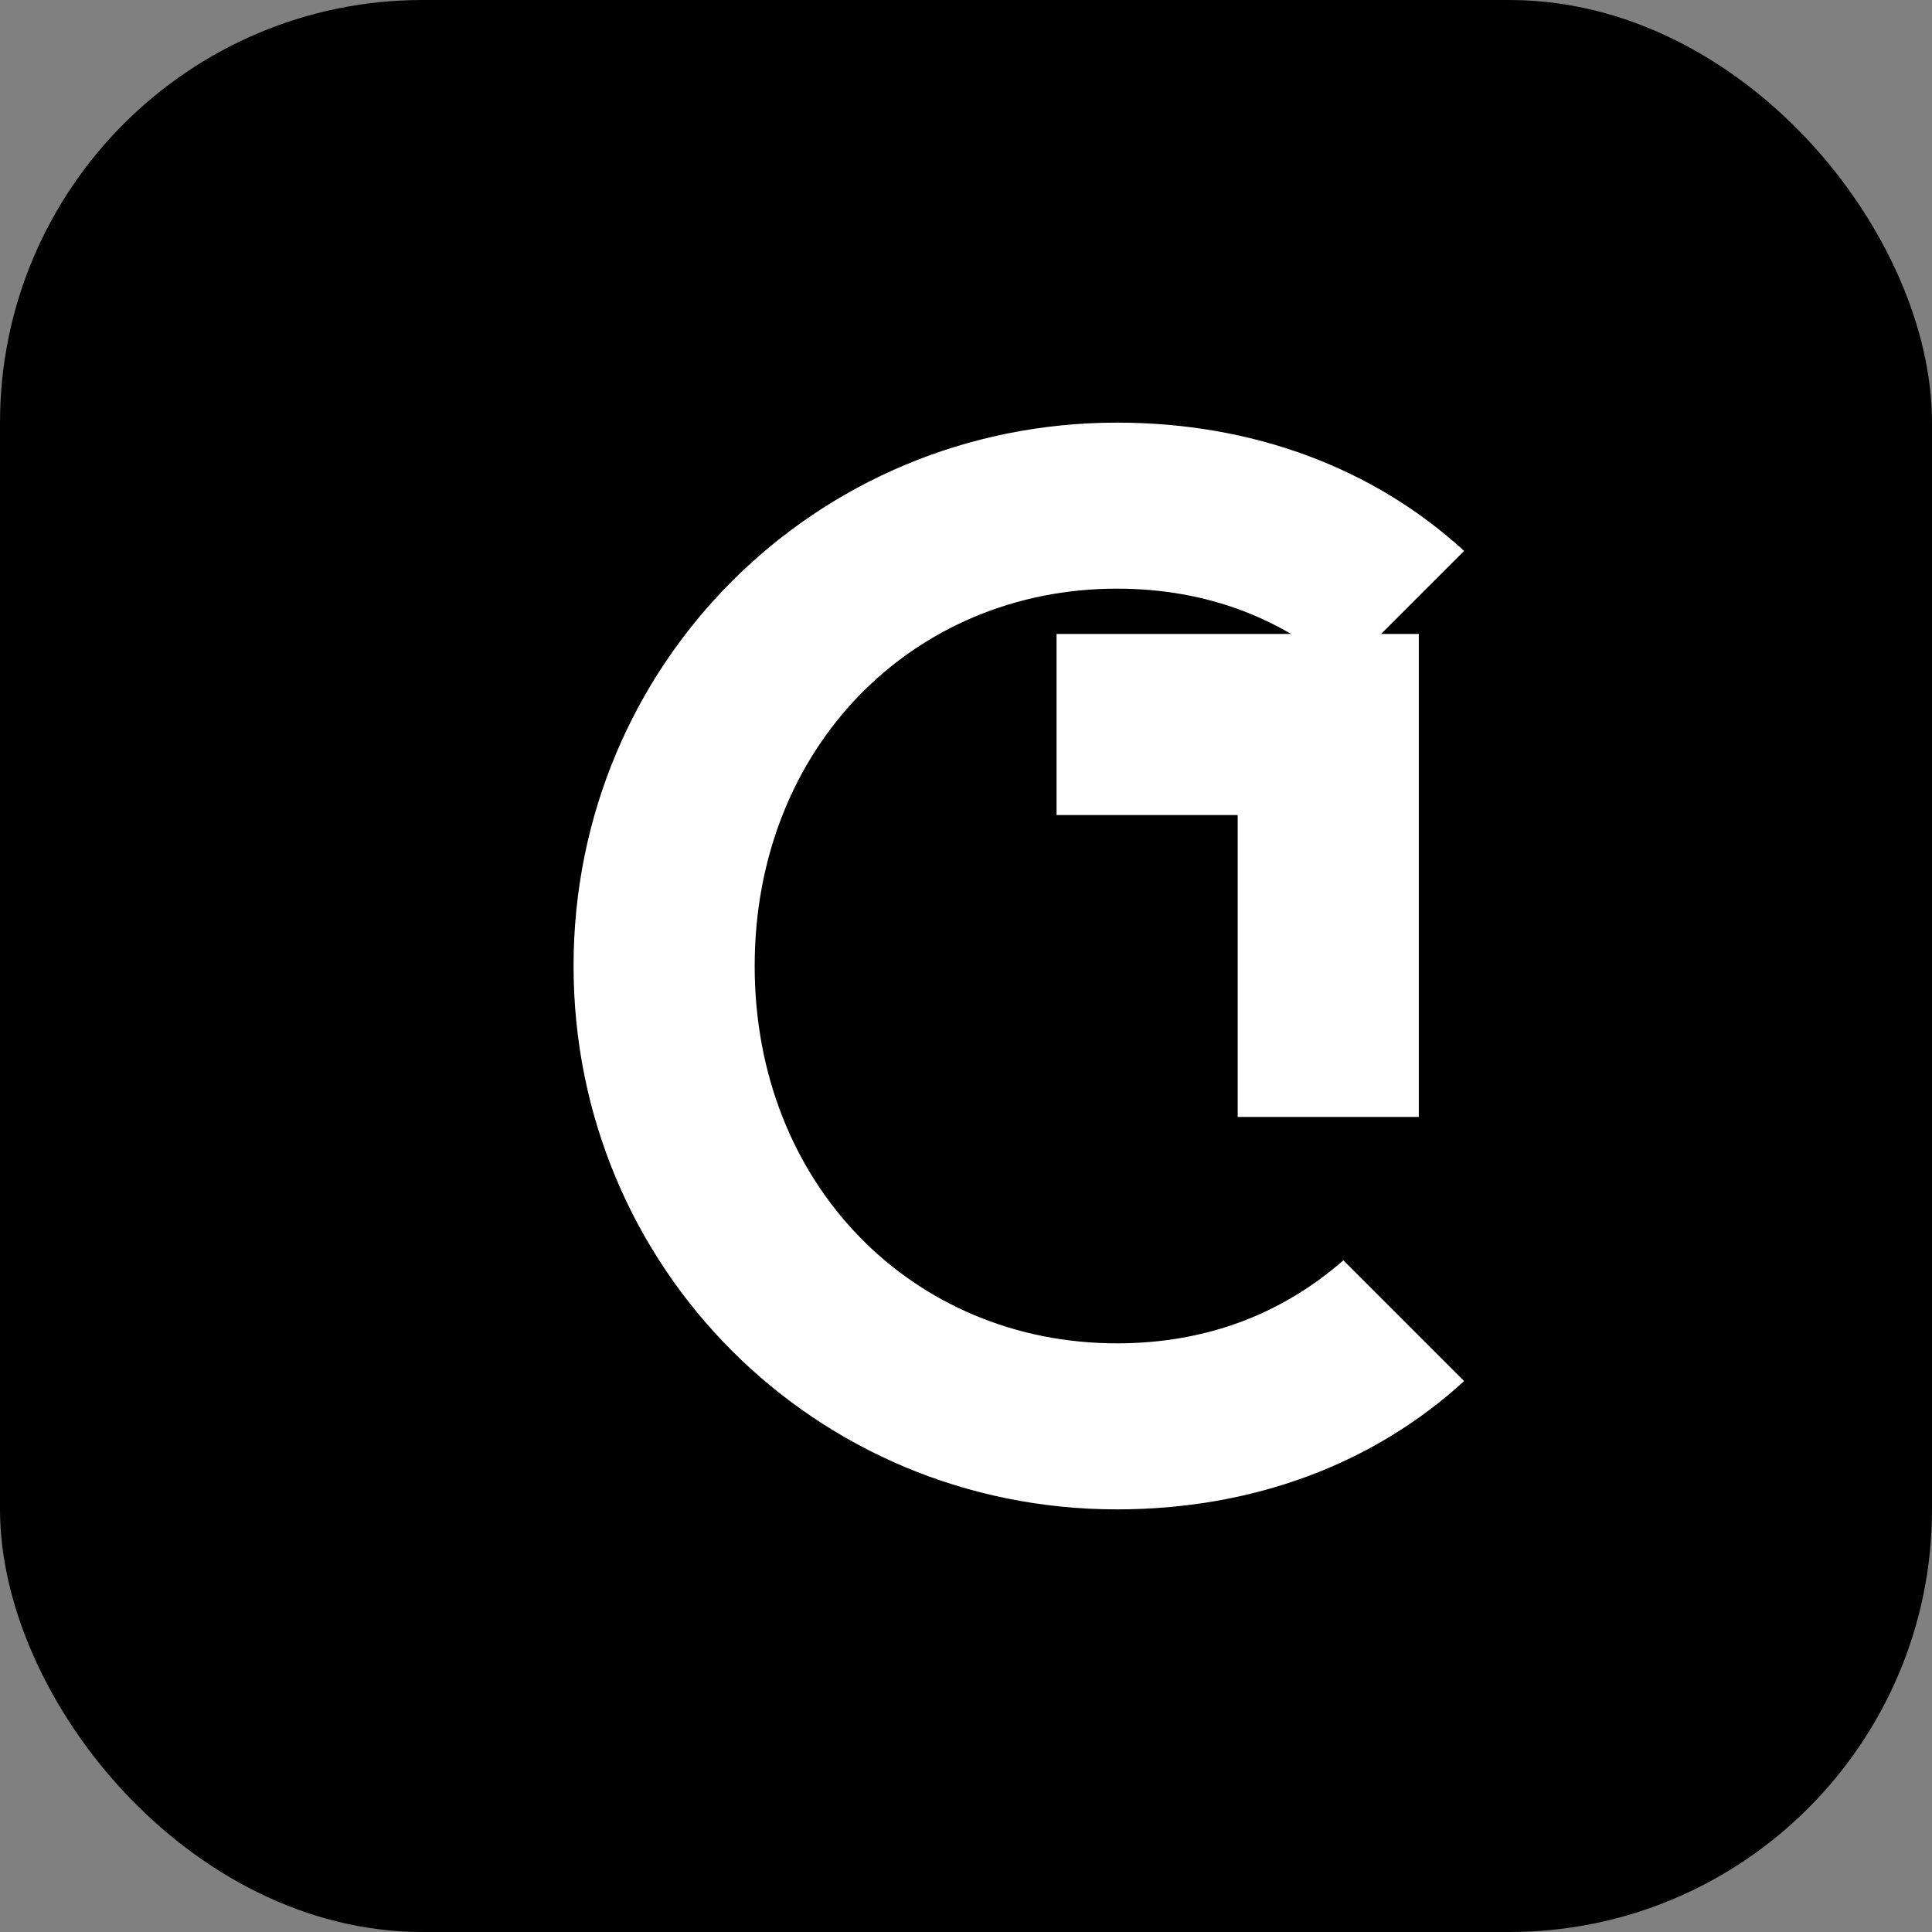 <?xml version="1.0" encoding="UTF-8"?>
<svg xmlns="http://www.w3.org/2000/svg" width="256" height="256" viewBox="0 0 256 256">
  <rect x="0" y="0" width="256" height="256" fill="#808080" stroke="none"/>
  <defs>
    <style>
      .s { fill: #000; }
    </style>
  </defs>
  <rect width="256" height="256" rx="56" class="s"/>
  <g fill="#fff" transform="translate(28,28)">
    <!-- Stylized CS monogram -->
    <path d="M120 28c-40 0-72 32-72 72s32 72 72 72c18 0 34-6 46-17l-16-16c-8 7-18 11-30 11-27 0-48-21-48-50s21-50 48-50c12 0 22 4 30 11l16-16c-12-11-28-17-46-17z"/>
    <path d="M152 56h-40v24h24v40h24V56z"/>
  </g>
</svg>
